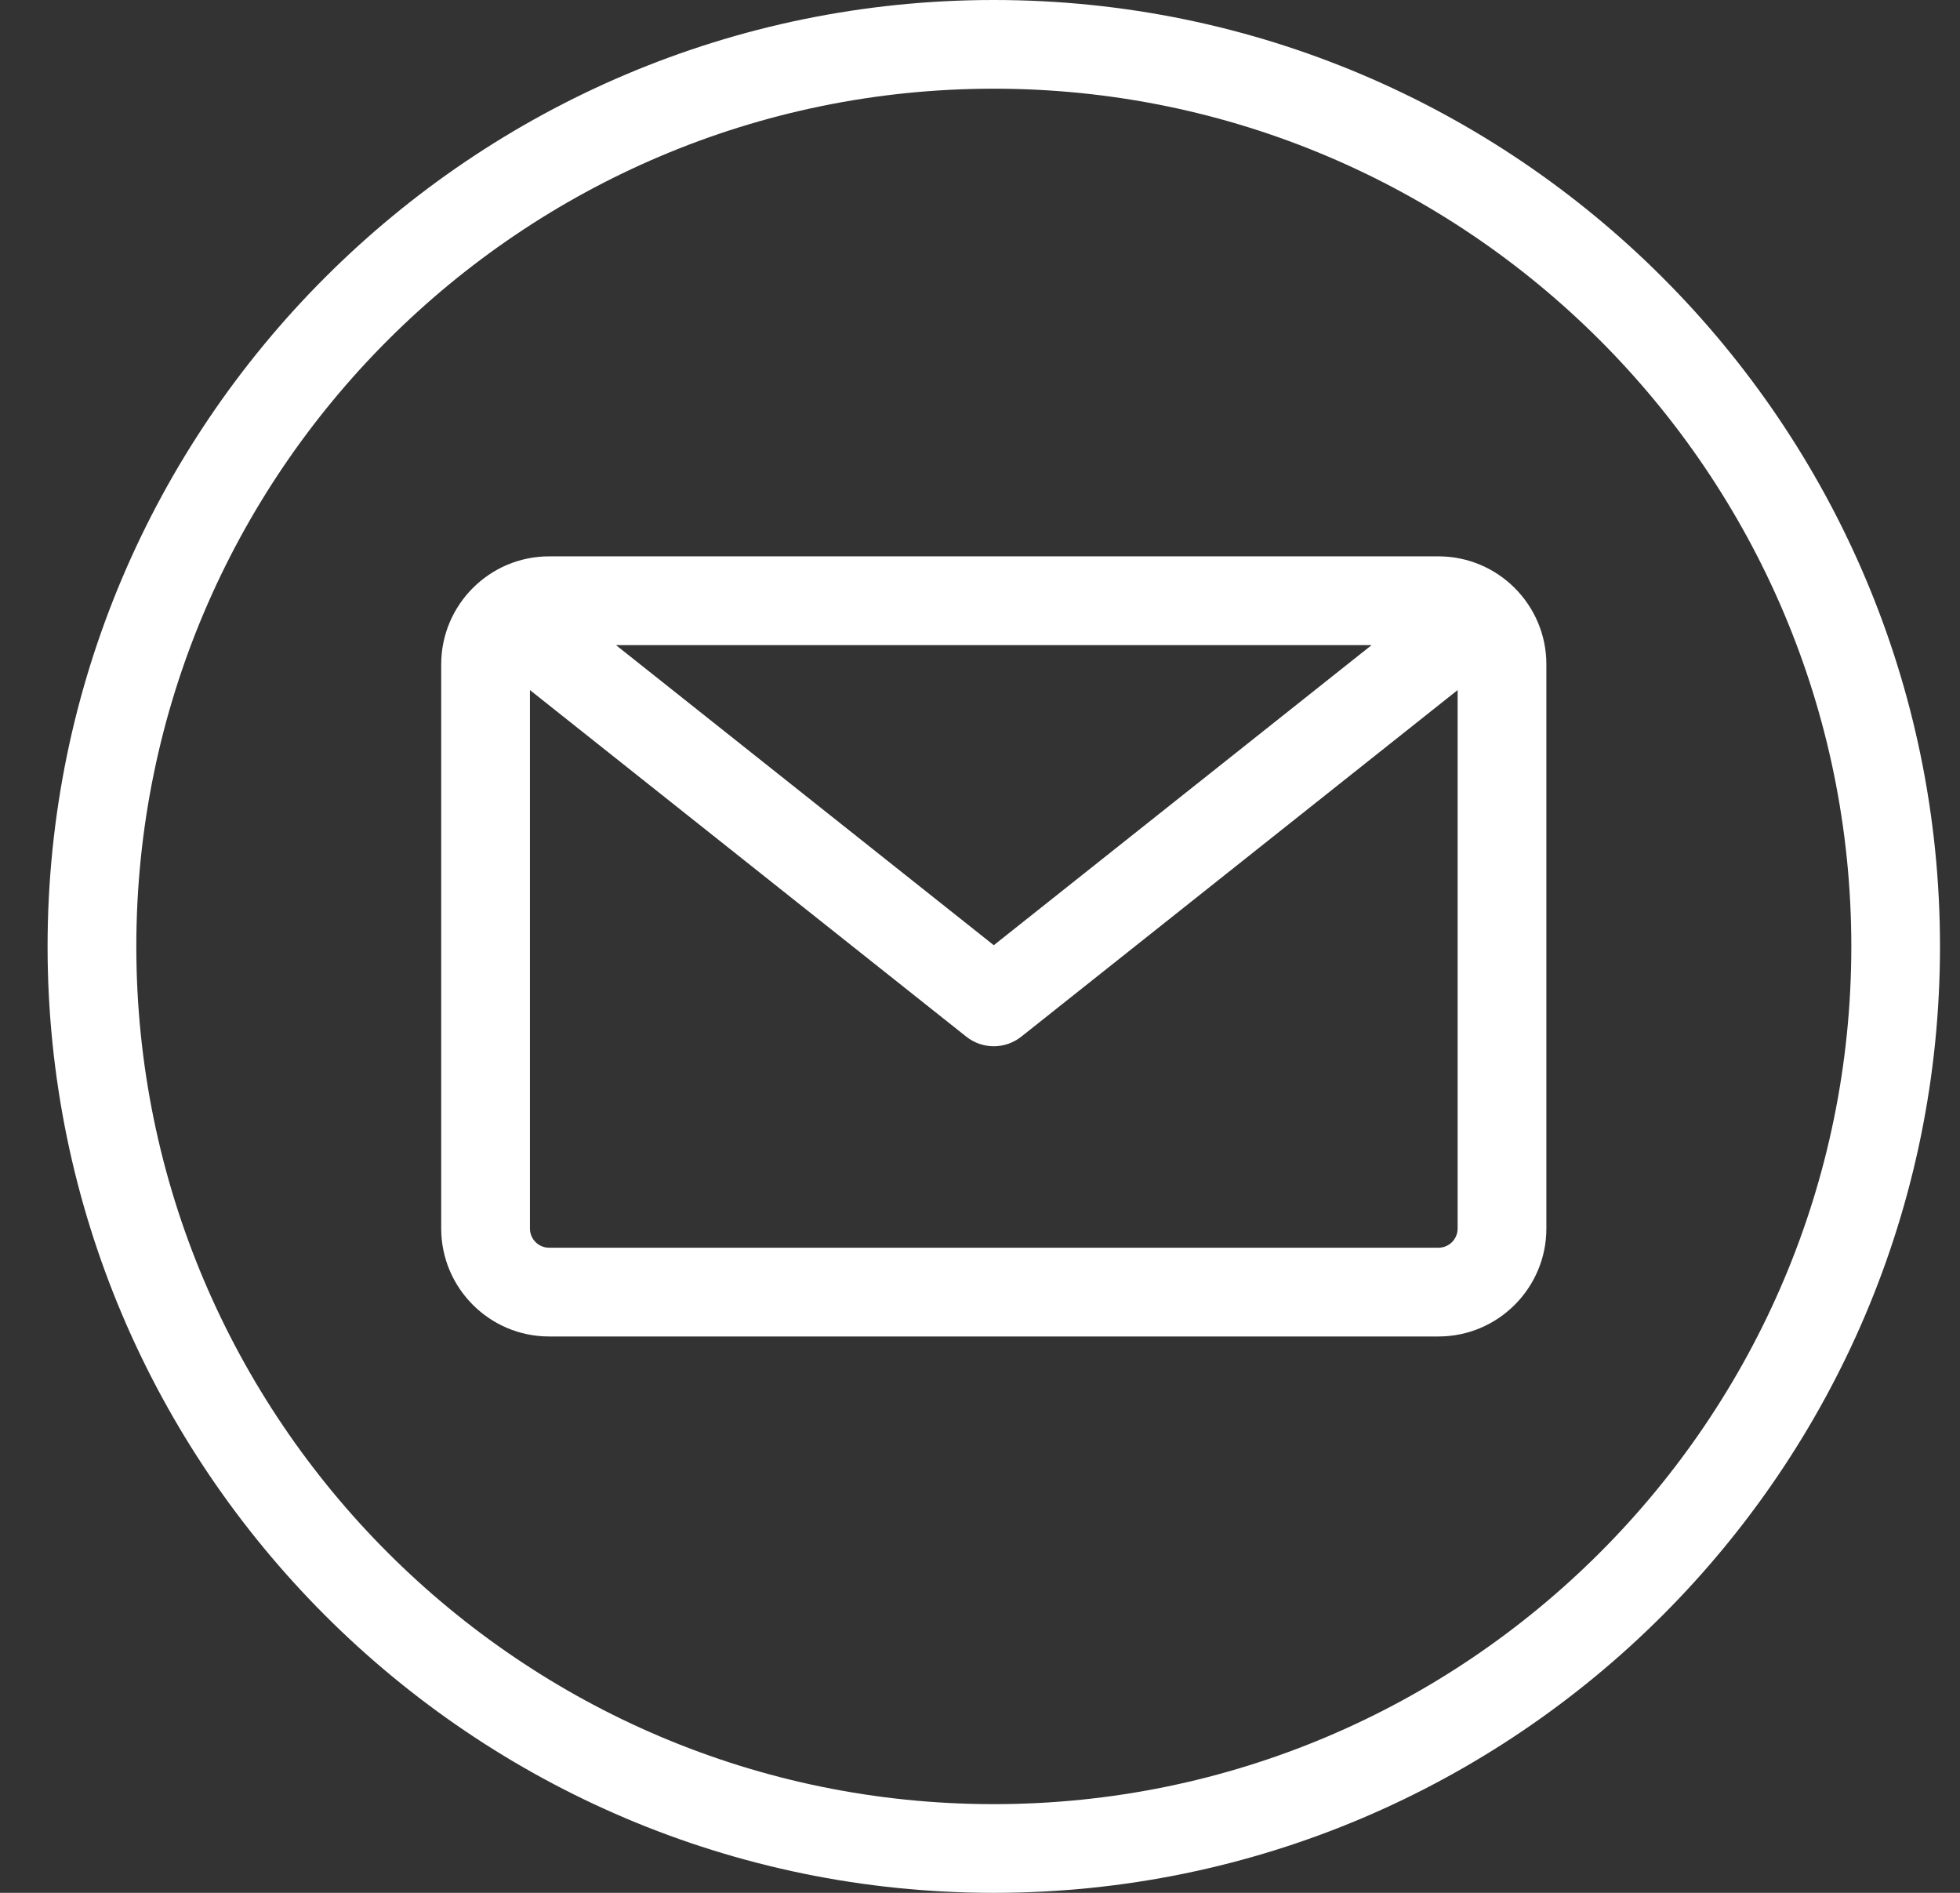 <svg width="29" height="28" viewBox="0 0 29 28" fill="none" xmlns="http://www.w3.org/2000/svg">
<rect x="0" y="0" width="29" height="28" fill="#333333" stroke="none"/>
<path d="M14.704 0C6.984 0 0.704 6.28 0.704 14C0.704 21.72 6.984 28 14.704 28C22.424 28 28.704 21.72 28.704 14C28.704 6.28 22.424 0 14.704 0ZM14.704 26.688C7.708 26.688 2.017 20.996 2.017 14C2.017 7.004 7.708 1.312 14.704 1.312C21.7 1.312 27.392 7.004 27.392 14C27.392 20.996 21.7 26.688 14.704 26.688ZM21.284 8.23H8.124C7.244 8.23 6.528 8.947 6.528 9.827V18.173C6.528 19.053 7.244 19.77 8.124 19.77H21.284C22.164 19.77 22.88 19.053 22.88 18.173V9.827C22.88 8.947 22.164 8.23 21.284 8.23ZM20.294 9.543L14.704 13.982L9.114 9.543H20.294ZM21.284 18.457H8.124C7.968 18.457 7.841 18.33 7.841 18.173V10.208L14.296 15.334C14.415 15.429 14.56 15.477 14.704 15.477C14.848 15.477 14.993 15.429 15.112 15.334L21.567 10.208V18.173C21.567 18.33 21.44 18.457 21.284 18.457Z" fill="white"/>
</svg>
